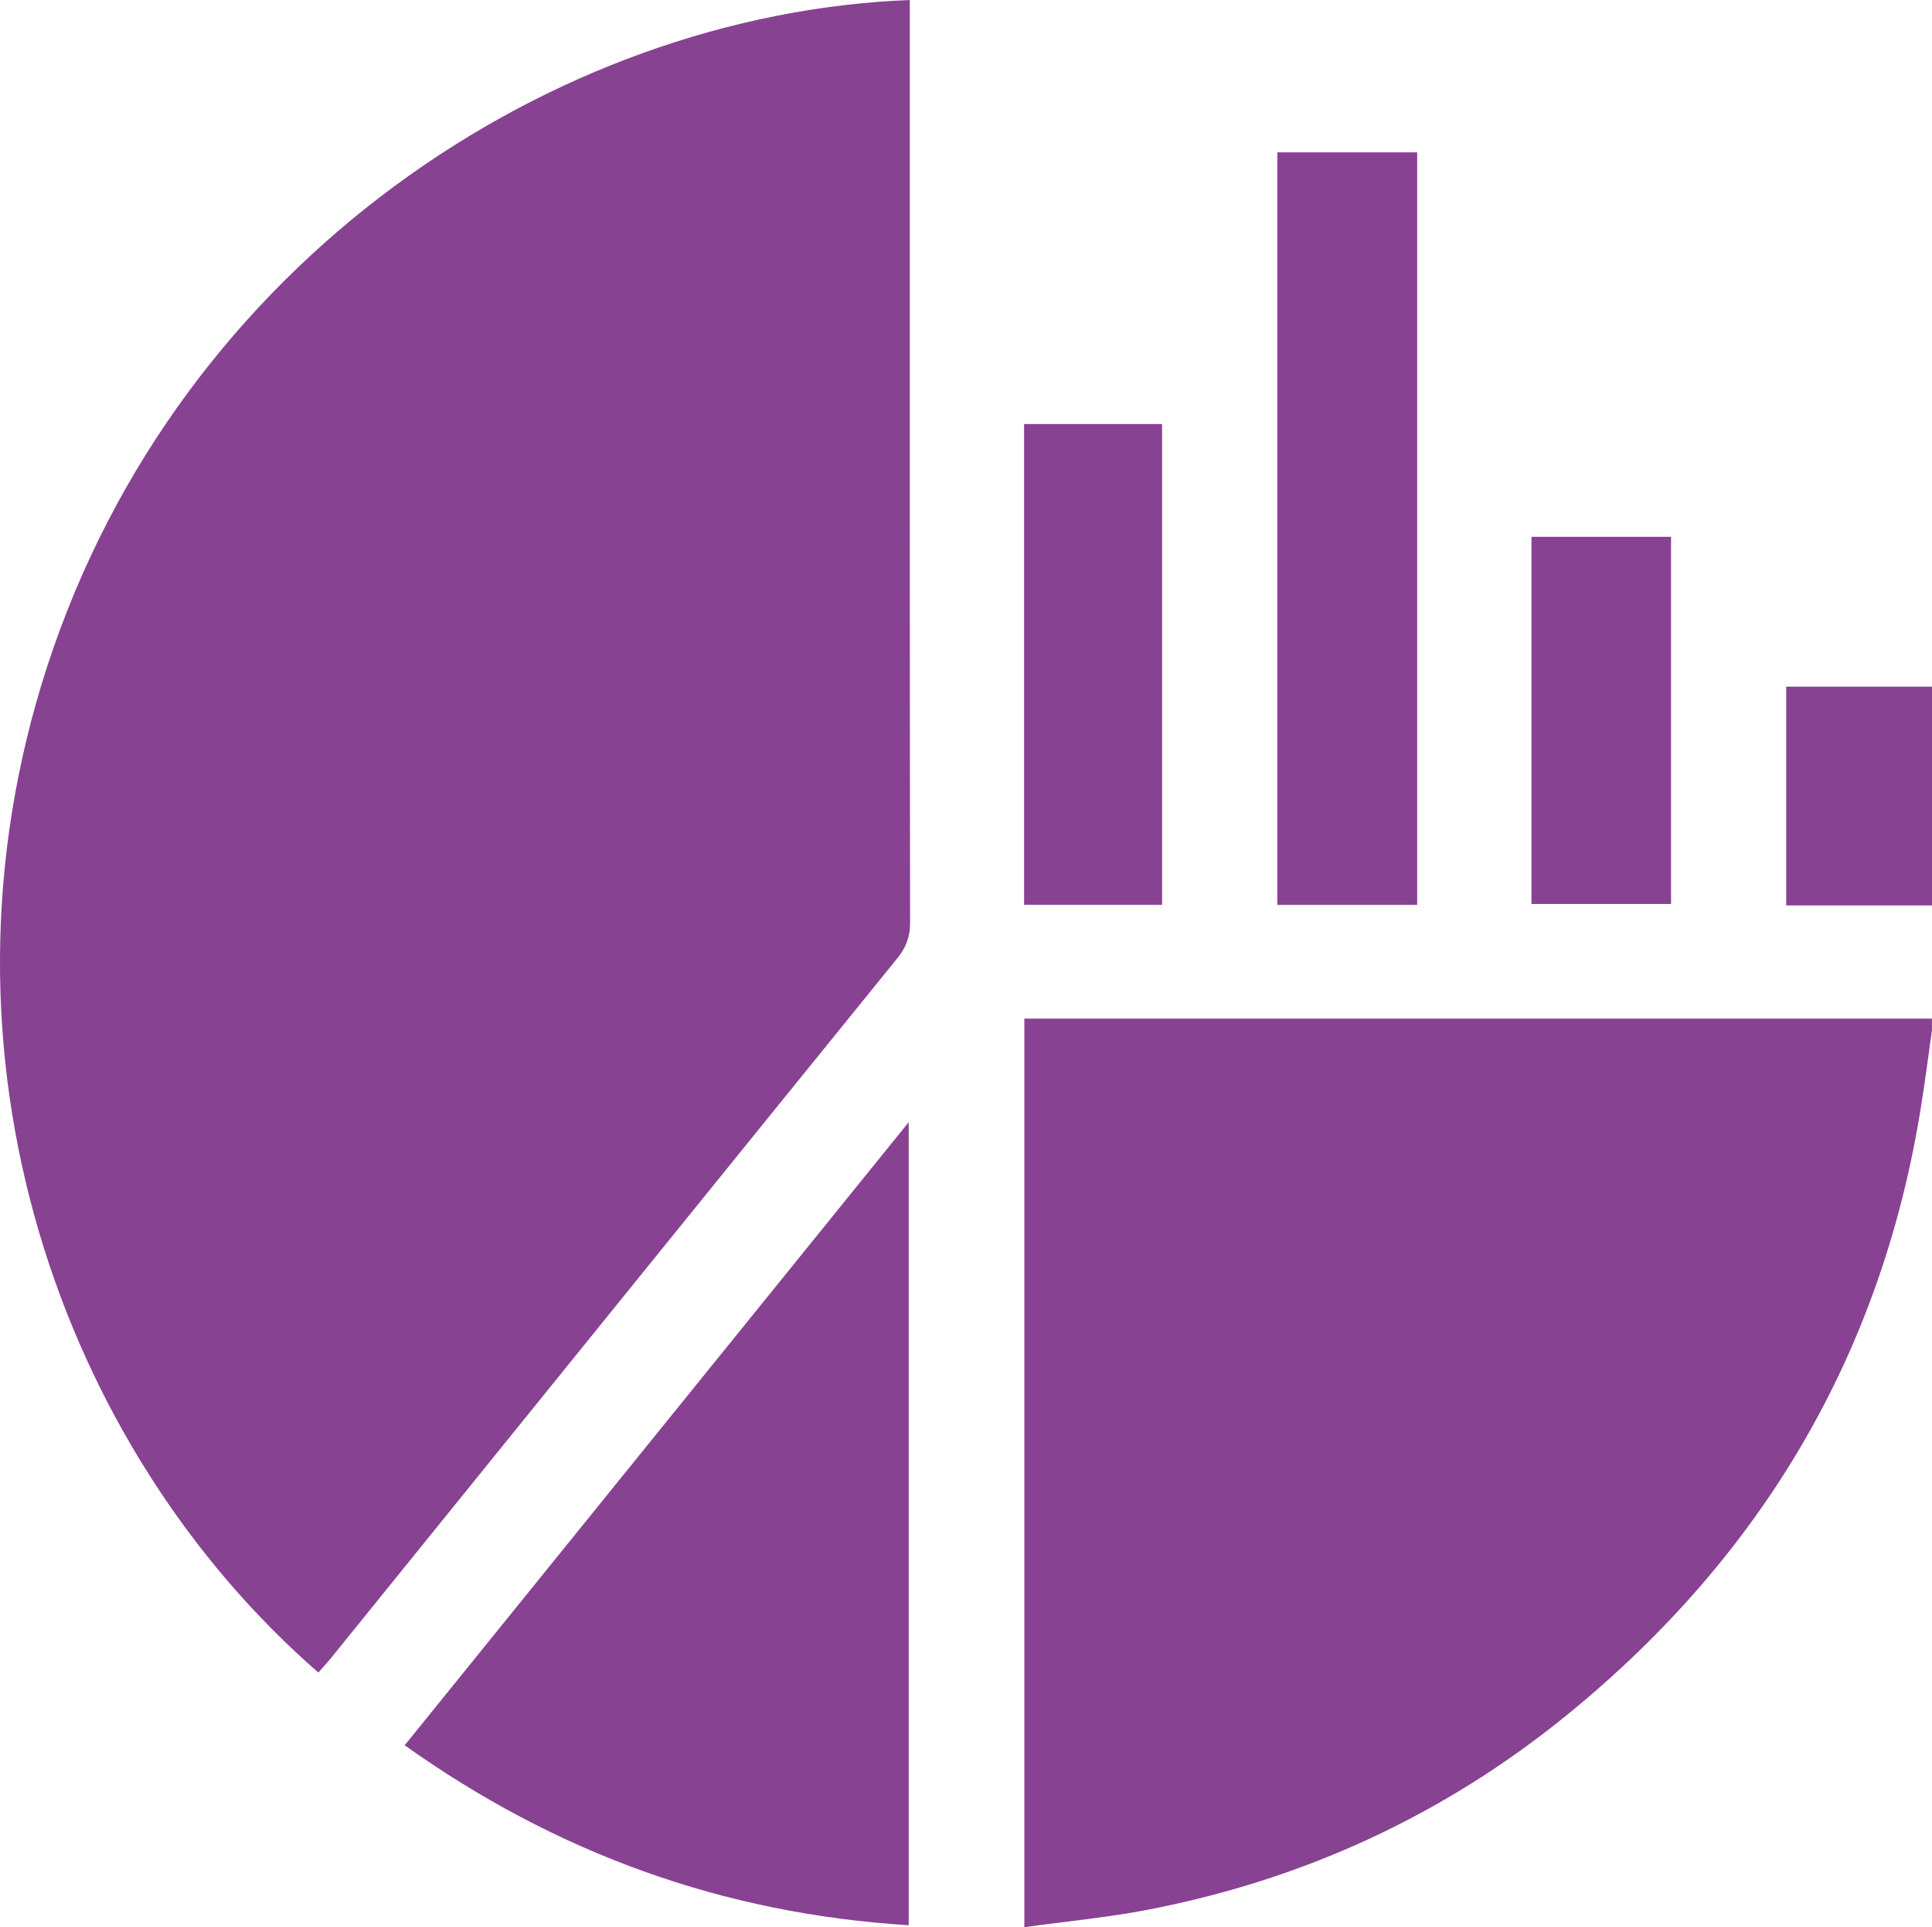 <?xml version="1.0" encoding="UTF-8"?>
<svg id="katman_1" data-name="katman 1" xmlns="http://www.w3.org/2000/svg" viewBox="0 0 383.5 382.6">
  <defs>
    <style>
      .cls-1 {
        fill: #874292;
        stroke-width: 0px;
      }
    </style>
  </defs>
  <path class="cls-1" d="m383.5,204.47c-.73,5.14-1.38,10.3-2.21,15.42-7.86,49.04-31.56,88.94-69.84,120.26-24.65,20.17-52.79,33.13-84.08,39.09-7.8,1.48-15.75,2.23-24.04,3.37v-180.38h180.16v2.25Z"/>
  <path class="cls-1" d="m383.5,179.76h-28.94v-43.43h28.94v43.43Z"/>
  <path class="cls-1" d="m180.59,0v4.38c0,59.63-.02,119.26.06,178.89,0,2.82-.84,4.9-2.59,7.05-37.45,46.21-74.83,92.47-112.23,138.71-.84,1.04-1.76,2.02-2.64,3.03C12.02,287.49-15.75,209.4,9.41,132.19,35.61,51.8,109.76,2.77,180.59,0Z"/>
  <path class="cls-1" d="m180.38,222.79v159.44c-36.87-2.29-69.98-14.31-100.05-35.73,33.28-41.16,66.39-82.1,100.05-123.71Z"/>
  <path class="cls-1" d="m281.31,179.65h-27.76V30.25h27.76v149.39Z"/>
  <path class="cls-1" d="m230.67,179.64h-27.39v-95.45h27.39v95.45Z"/>
  <path class="cls-1" d="m331.7,106.58v72.89h-27.7v-72.89h27.7Z"/>
</svg>